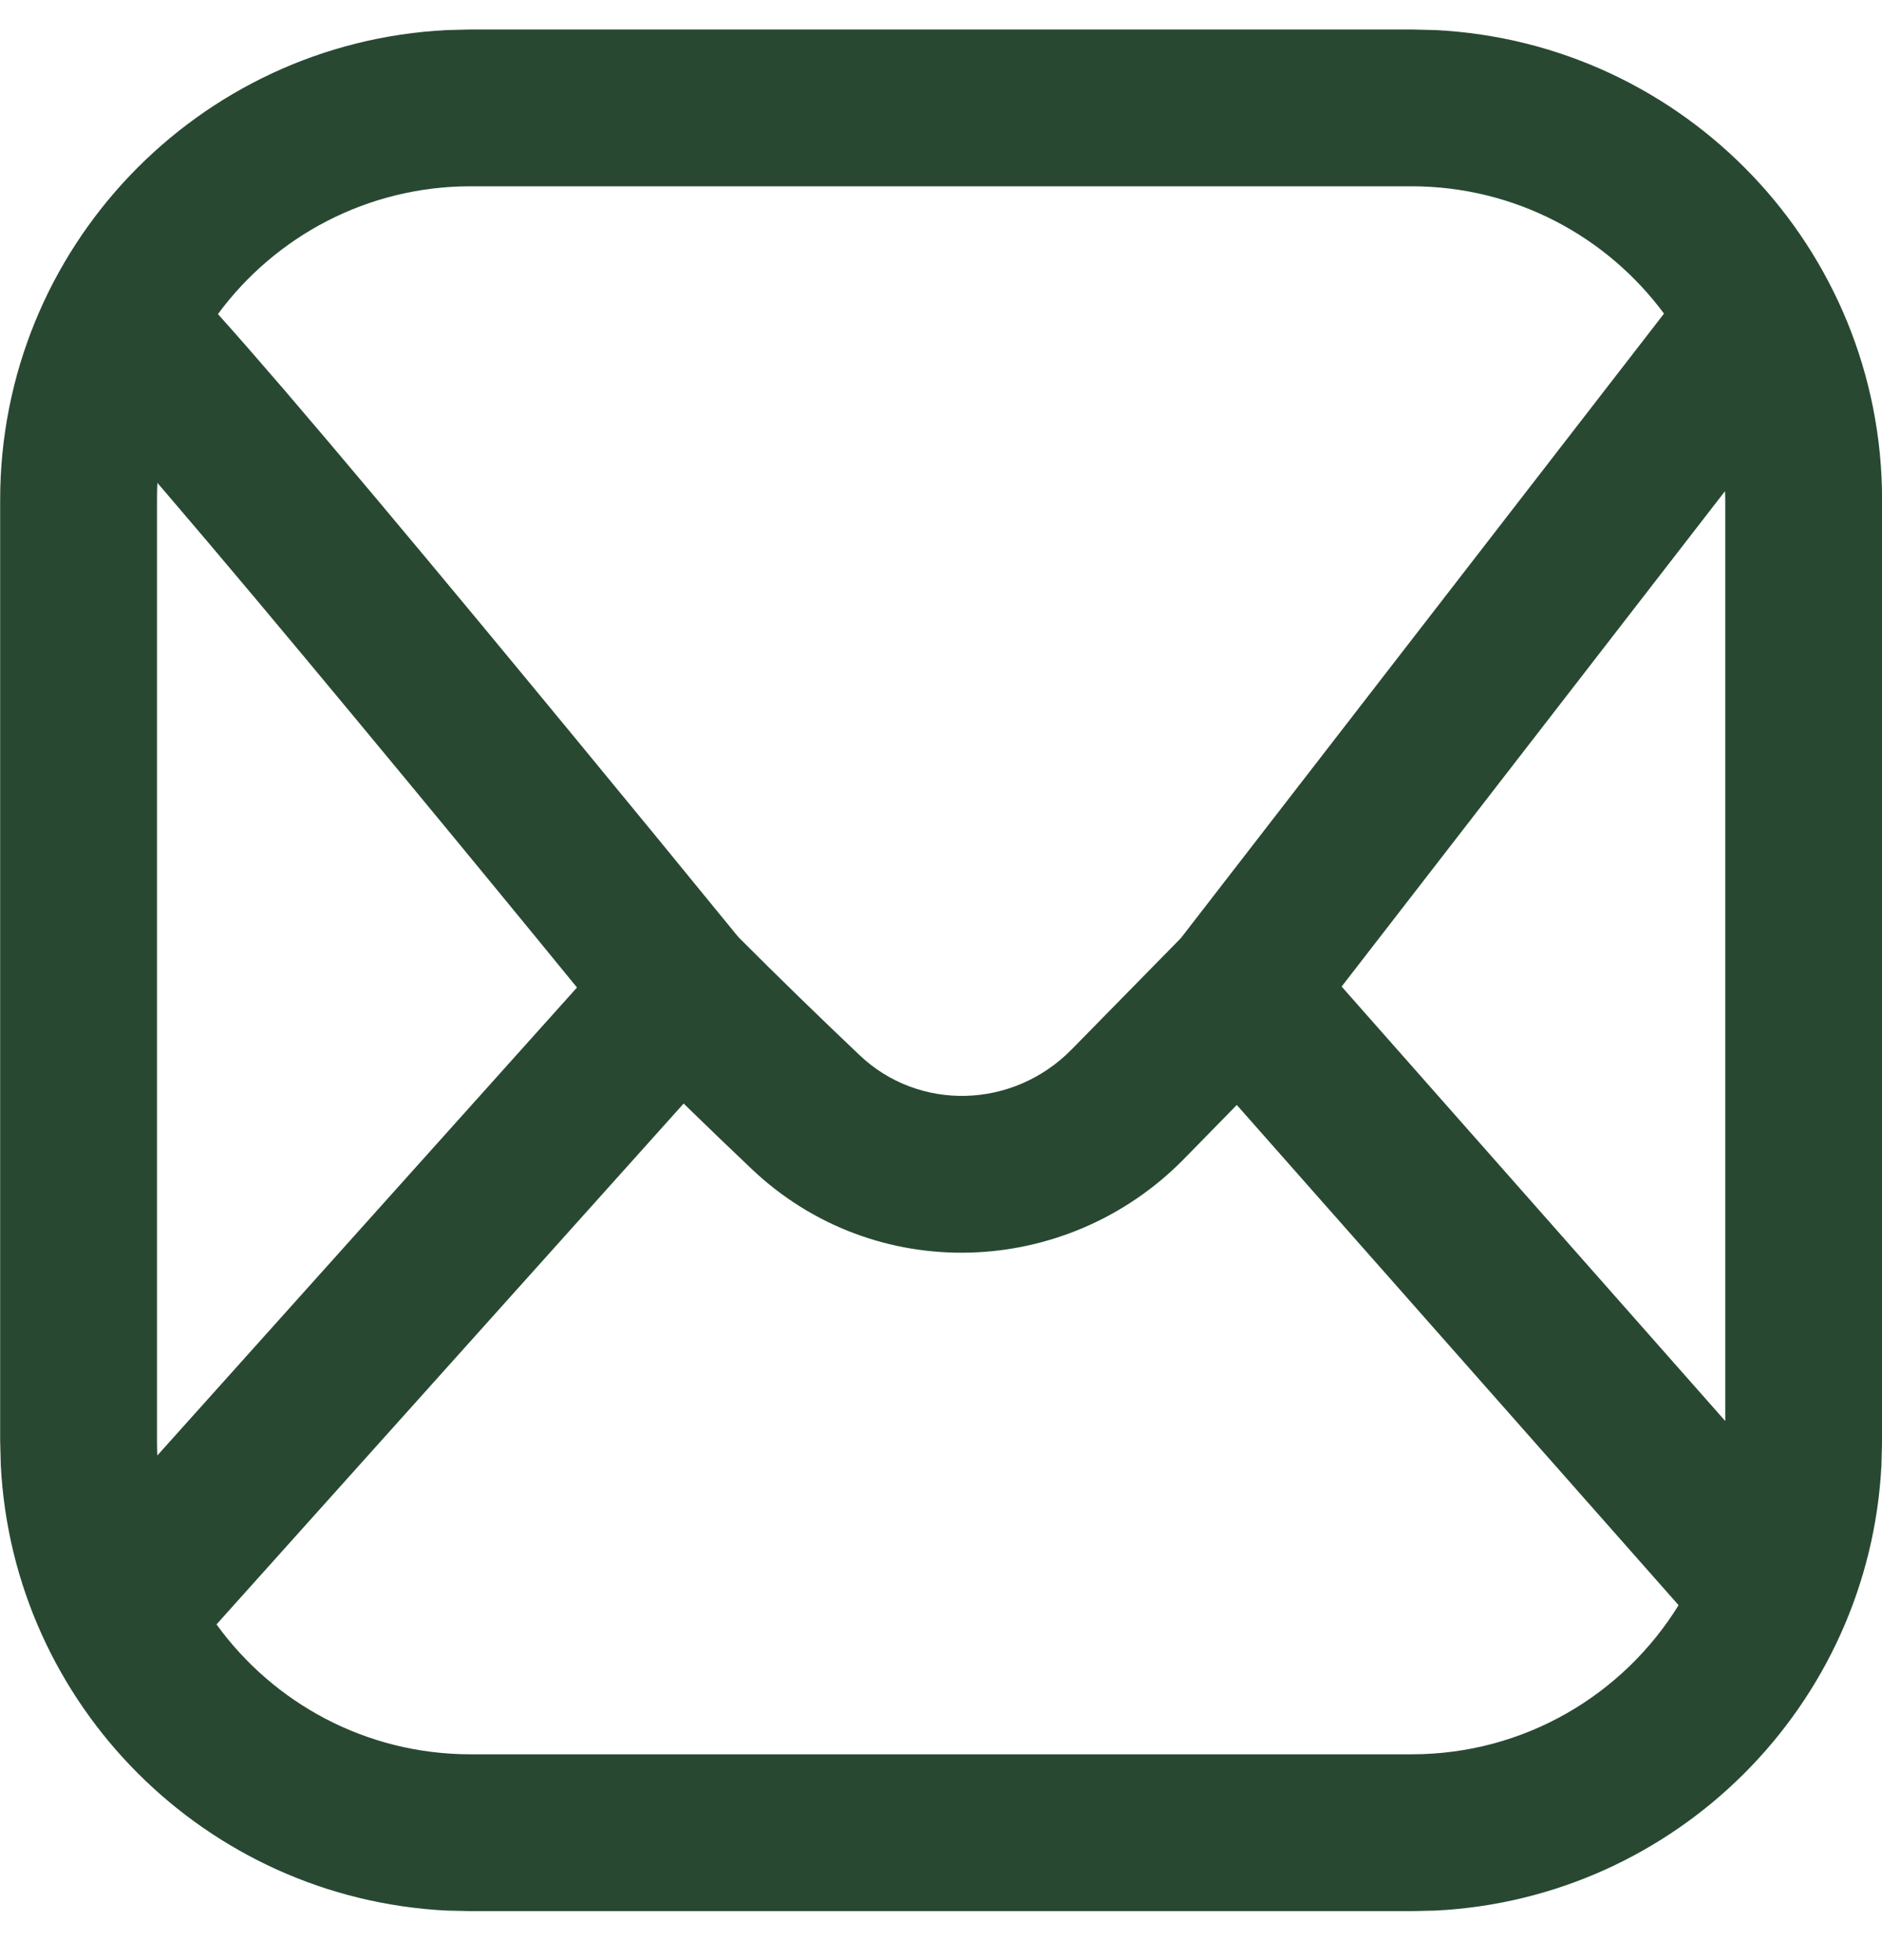 <?xml version="1.0" encoding="utf-8"?>
<svg xmlns="http://www.w3.org/2000/svg" fill="none" height="100%" overflow="visible" preserveAspectRatio="none" style="display: block;" viewBox="0 0 24 25" width="100%">
<g id="Social link 4">
<path d="M18.31 0.384C21.48 0.545 24.001 3.166 24.001 6.376V18.376L23.993 18.685C23.837 21.753 21.378 24.212 18.31 24.368L18.002 24.375H6.002L5.693 24.368C2.625 24.212 0.165 21.753 0.01 18.685L0.002 18.376V6.376C0.002 3.166 2.523 0.545 5.693 0.384L6.002 0.376H18.002L18.31 0.384ZM2.761 20.718C3.487 21.722 4.668 22.375 6.002 22.375H18.002C19.441 22.375 20.702 21.614 21.406 20.473L15.772 14.093L15.094 14.786C13.601 16.305 11.156 16.399 9.586 14.91C9.306 14.644 9.013 14.363 8.718 14.075L2.761 20.718ZM2.007 6.159C2.003 6.231 2.002 6.303 2.002 6.376V18.376C2.002 18.439 2.003 18.502 2.006 18.564L7.358 12.595C7.215 12.42 7.047 12.214 6.86 11.986C6.233 11.22 5.39 10.196 4.53 9.16C3.67 8.123 2.795 7.077 2.101 6.268C2.07 6.231 2.038 6.195 2.007 6.159ZM17.109 12.583L22.001 18.124V6.376C22.001 6.339 21.999 6.301 21.998 6.264L17.109 12.583ZM6.002 2.376C4.68 2.376 3.507 3.018 2.779 4.006C3.012 4.265 3.299 4.594 3.619 4.966C4.323 5.787 5.207 6.843 6.069 7.882C6.932 8.923 7.778 9.951 8.407 10.718C8.722 11.102 8.982 11.421 9.164 11.644C9.255 11.755 9.327 11.843 9.376 11.903C9.392 11.922 9.406 11.939 9.417 11.953C9.93 12.467 10.465 12.987 10.963 13.459C11.716 14.174 12.915 14.15 13.667 13.384L15.059 11.965L21.22 4C20.491 3.015 19.321 2.377 18.002 2.376H6.002Z" fill="#284832" id="Vector"/>
</g>
</svg>